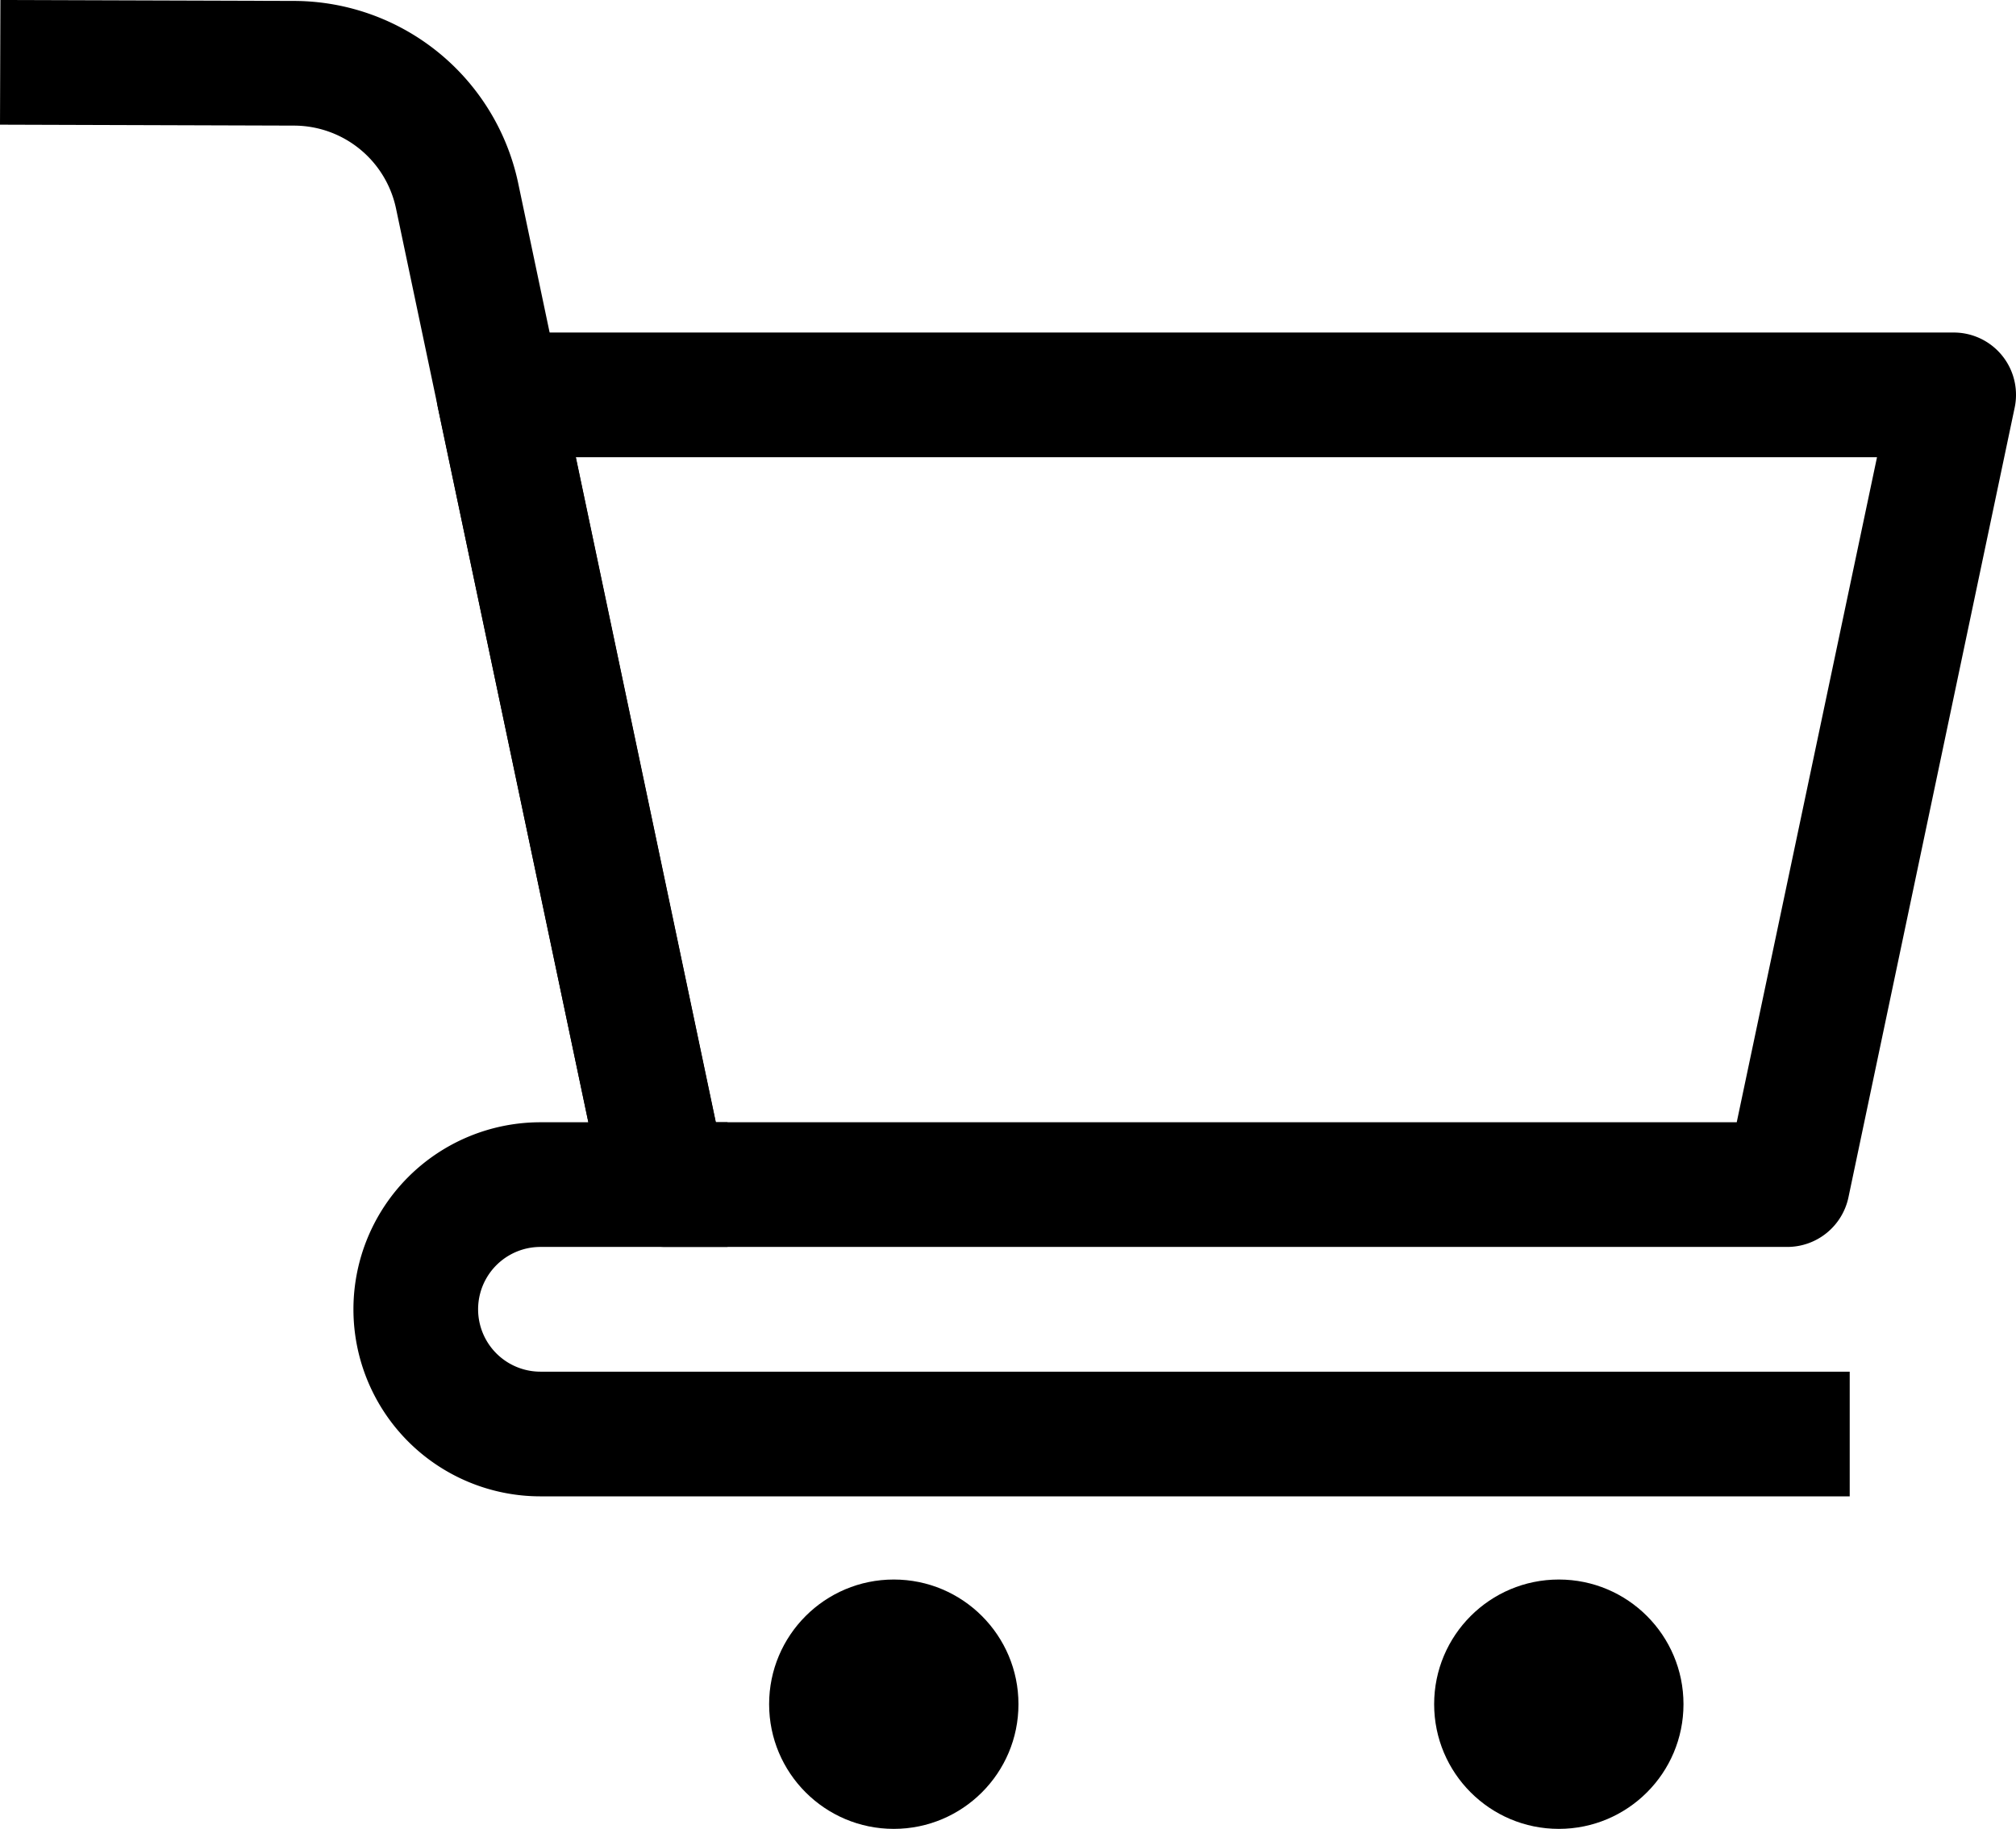 <?xml version="1.0" encoding="UTF-8"?> <svg xmlns="http://www.w3.org/2000/svg" viewBox="0 0 344.92 312.89"> <title>Ресурс 2</title> <g id="Слой_2" data-name="Слой 2"> <g id="Слой_1-2" data-name="Слой 1"> <g id="Слой_2-2" data-name="Слой 2"> <g id="_1_5" data-name=" 1 5"> <path d="M305.81,213.33h-192a10.68,10.68,0,0,1-10.44-8.47L74.92,69.75a10.65,10.65,0,0,1,8.21-12.63,11.1,11.1,0,0,1,2.23-.23H334.25a10.65,10.65,0,0,1,10.67,10.63,10.42,10.42,0,0,1-.23,2.23L316.25,204.86A10.7,10.7,0,0,1,305.81,213.33ZM122.45,192H297.14l24-113.78H98.5Z"></path> <path d="M103.37,204.86,67.74,35.6A17.87,17.87,0,0,0,50.42,21.49L0,21.33.07,0,50.5.16a39.3,39.3,0,0,1,38.12,31l35.63,169.26Z"></path> <path d="M316.47,256h-224a32,32,0,0,1,0-64h32v21.33h-32a10.67,10.67,0,0,0,0,21.34h224Z"></path> <circle cx="152.92" cy="291.56" r="21.33"></circle> <circle cx="266.7" cy="291.56" r="21.33"></circle> </g> </g> </g> </g> </svg> 